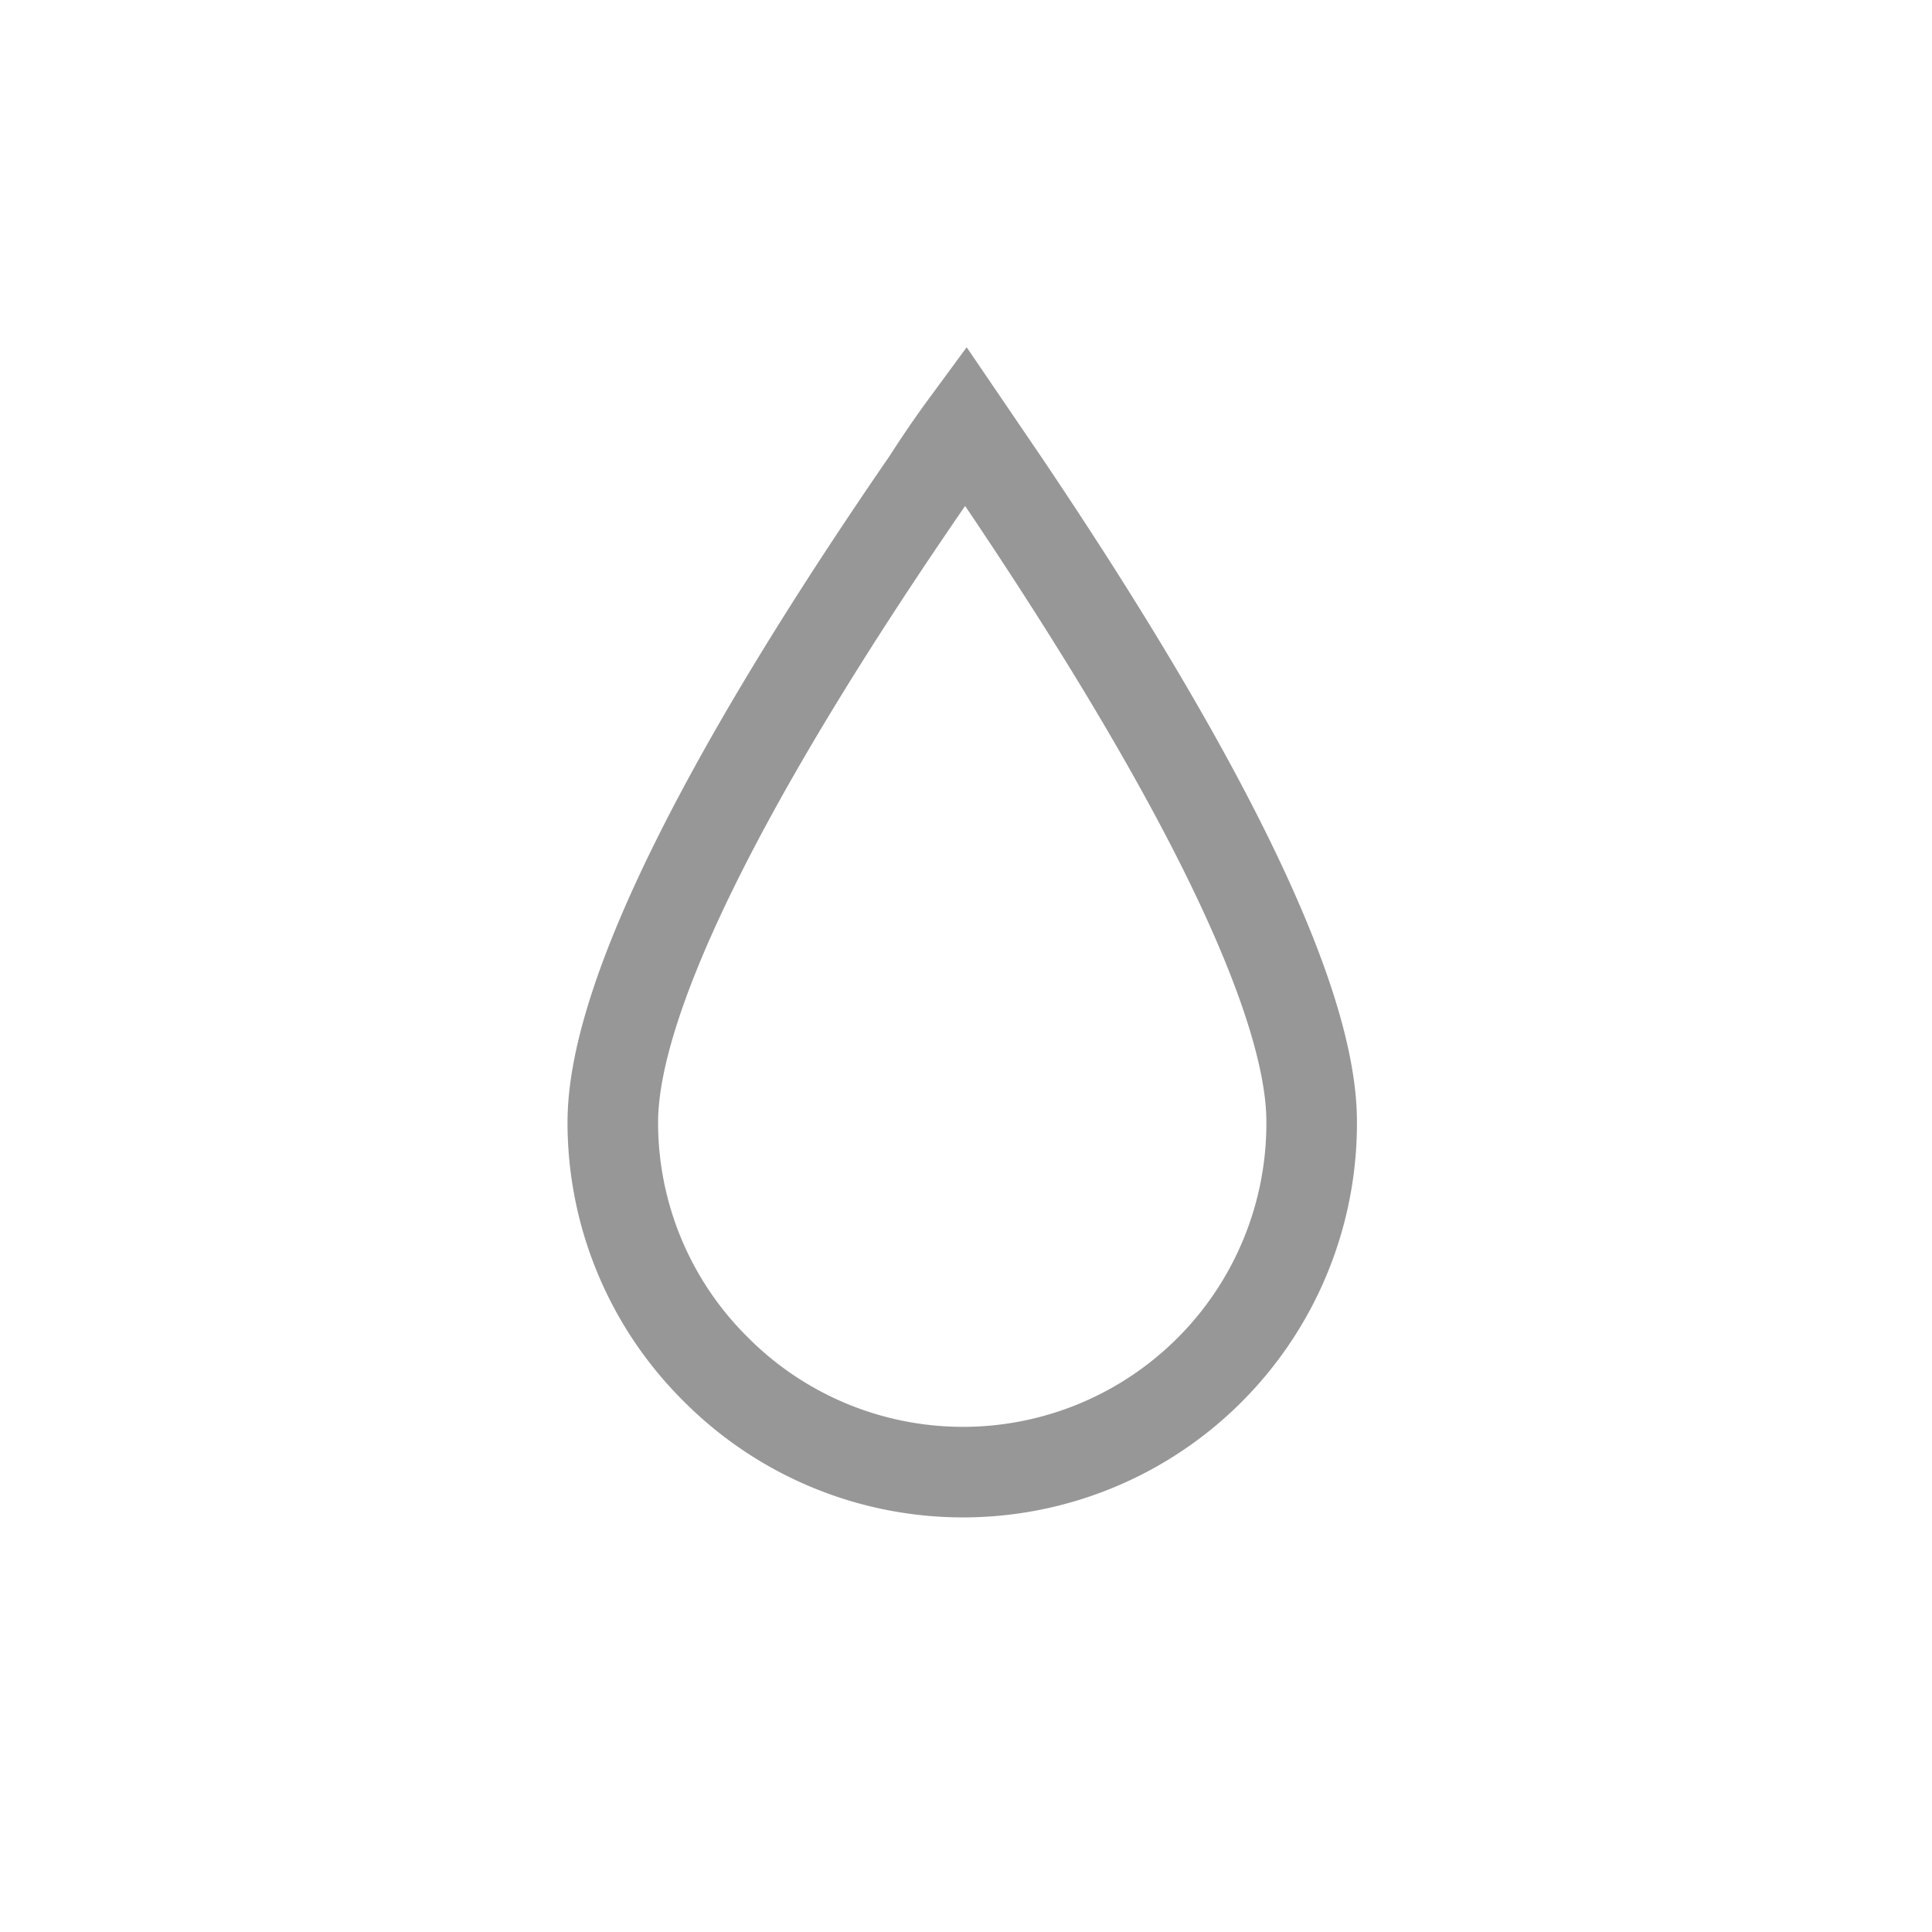 <svg xmlns="http://www.w3.org/2000/svg" viewBox="0 0 256 256"><path d="m127.9 56.4 4.9 7.2c27.8 41.2 41 69.6 41 85a46.2 46.2 0 0 1-79 32.8 46 46 0 0 1-13.6-32.7c0-15.5 13.4-43.9 41.7-85q2.5-3.9 5-7.3Z" stroke="#979797" stroke-width="12" fill="none"/></svg>